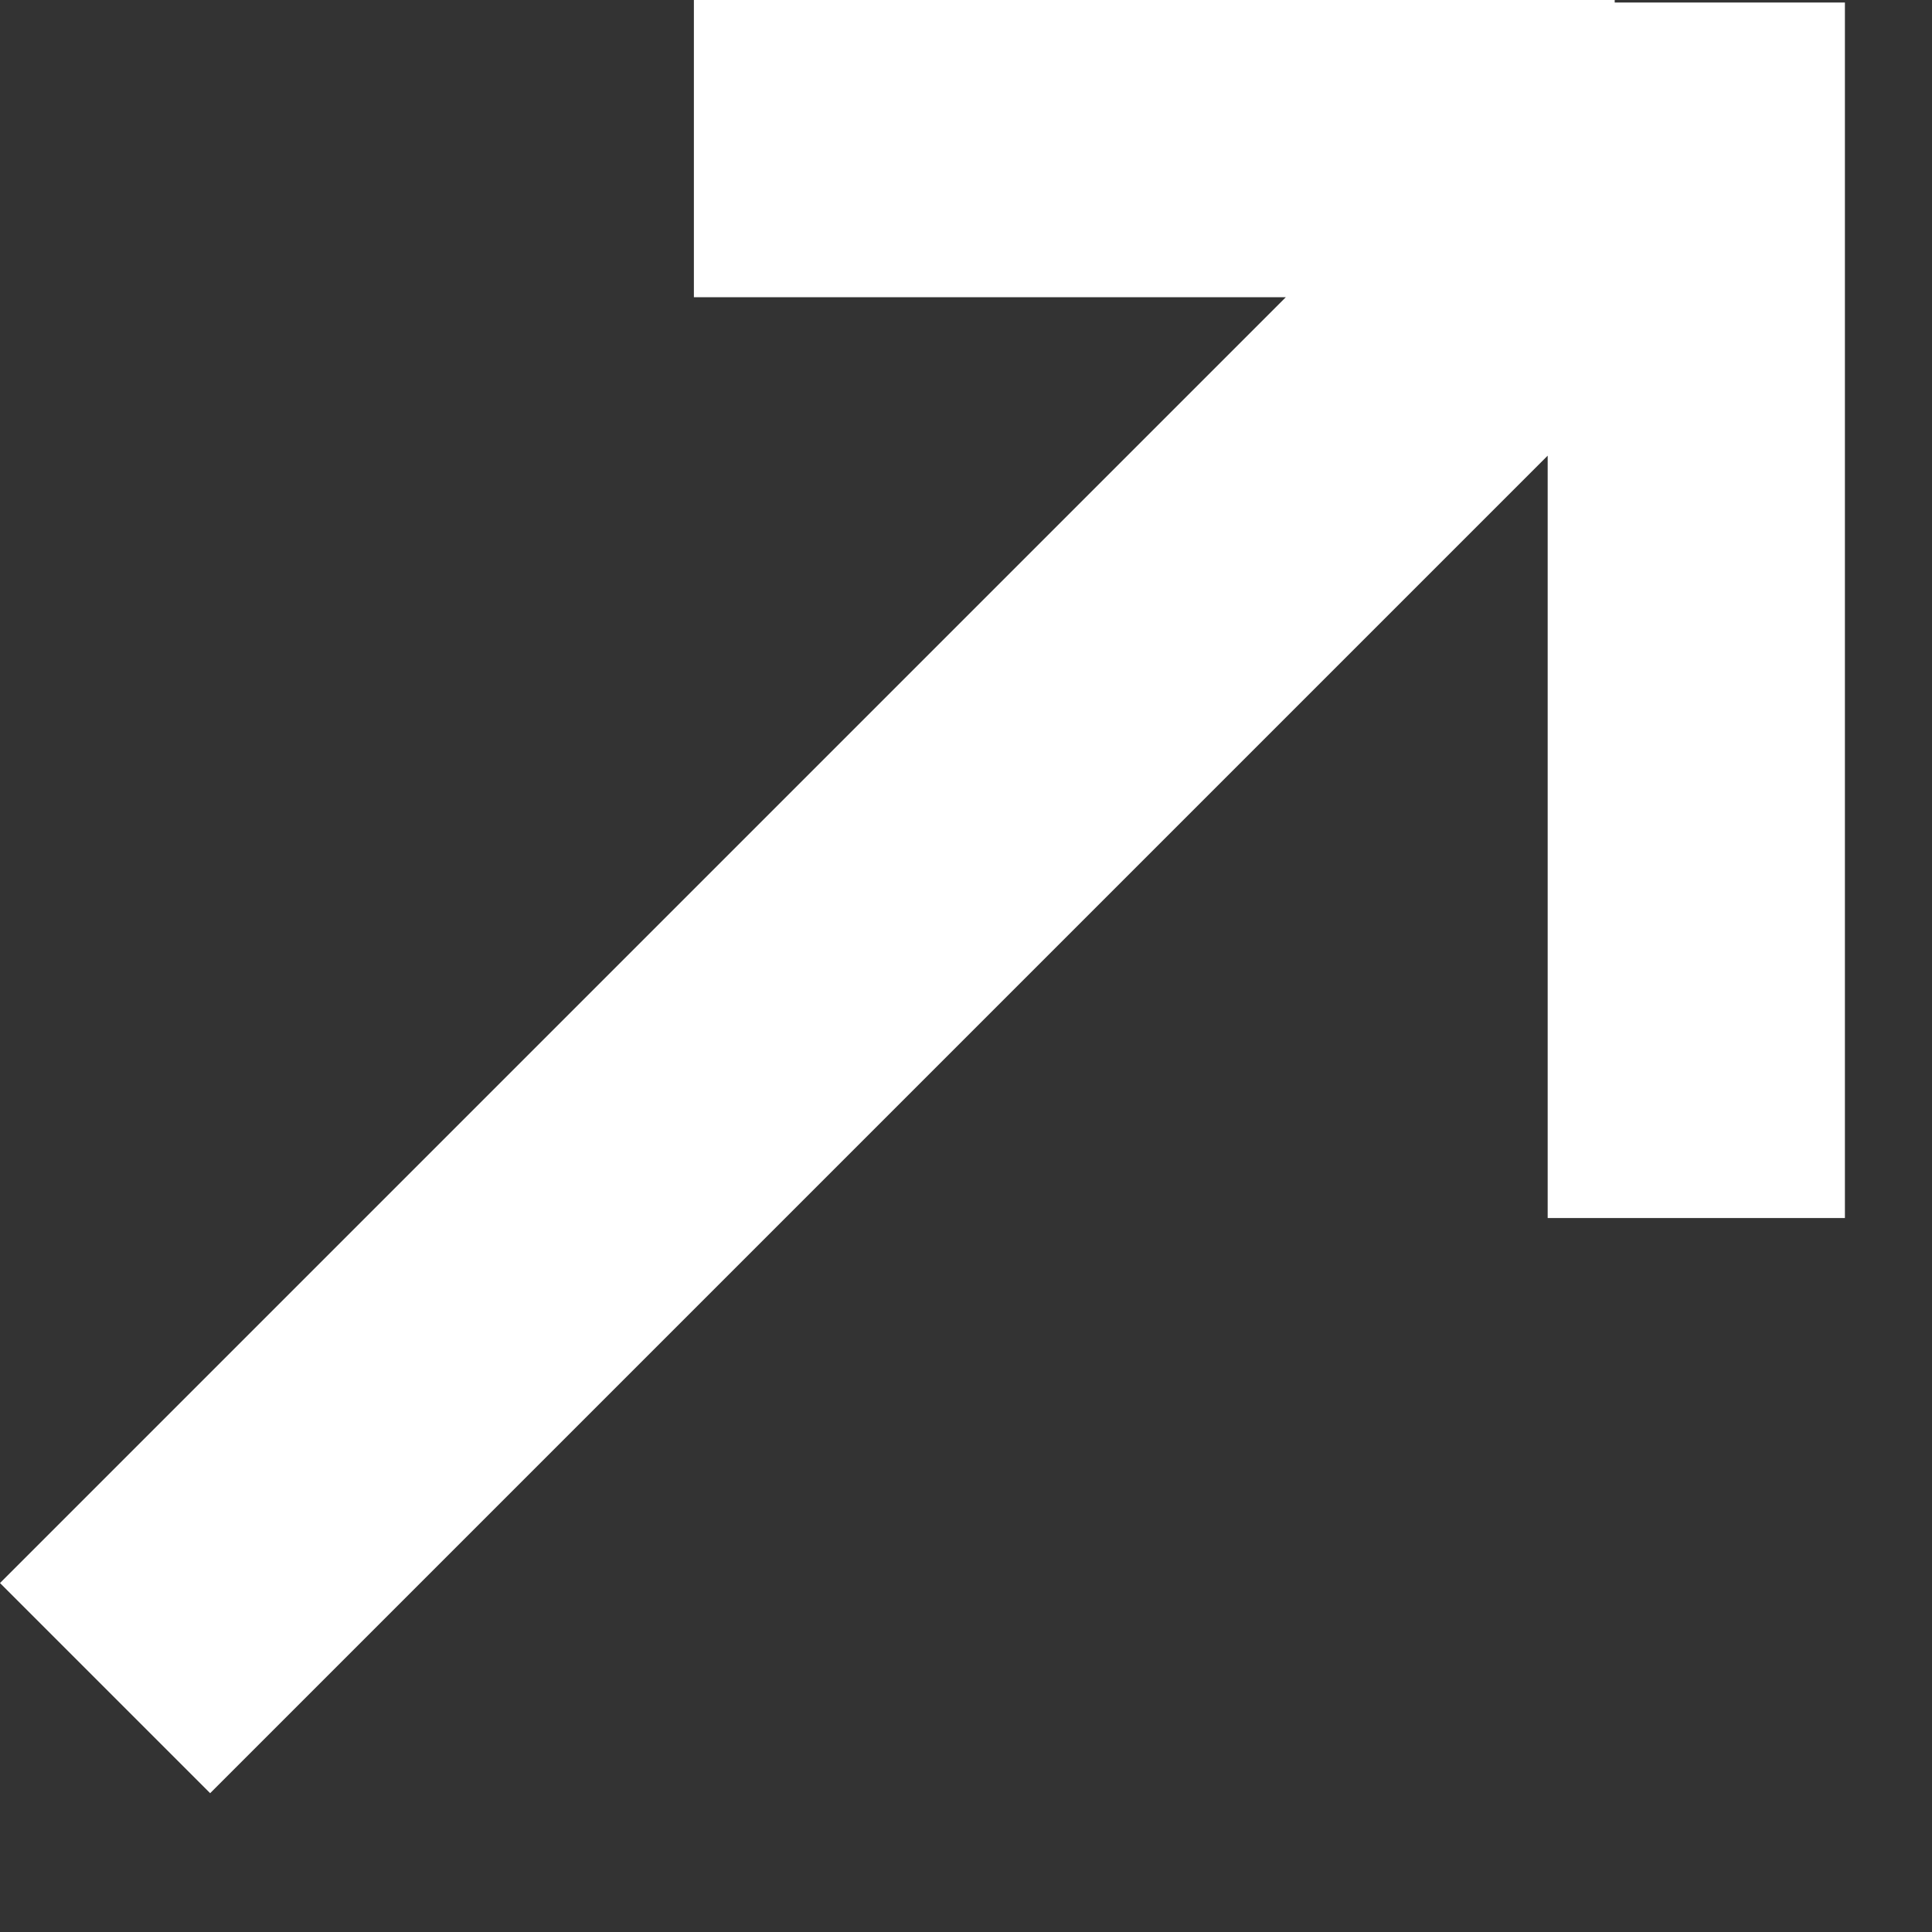 <svg width="13" height="13" viewBox="0 0 13 13" fill="none" xmlns="http://www.w3.org/2000/svg">
<rect x="0" y="0" width="13" height="13" fill="#333333" stroke="none"/>
<path d="M10.865 0.017H12.414V8.196H10.414V3.066L1.414 12.066L0 10.652L8.652 2H4.669V0H10.865V0.017Z" fill="white"/>
</svg>
